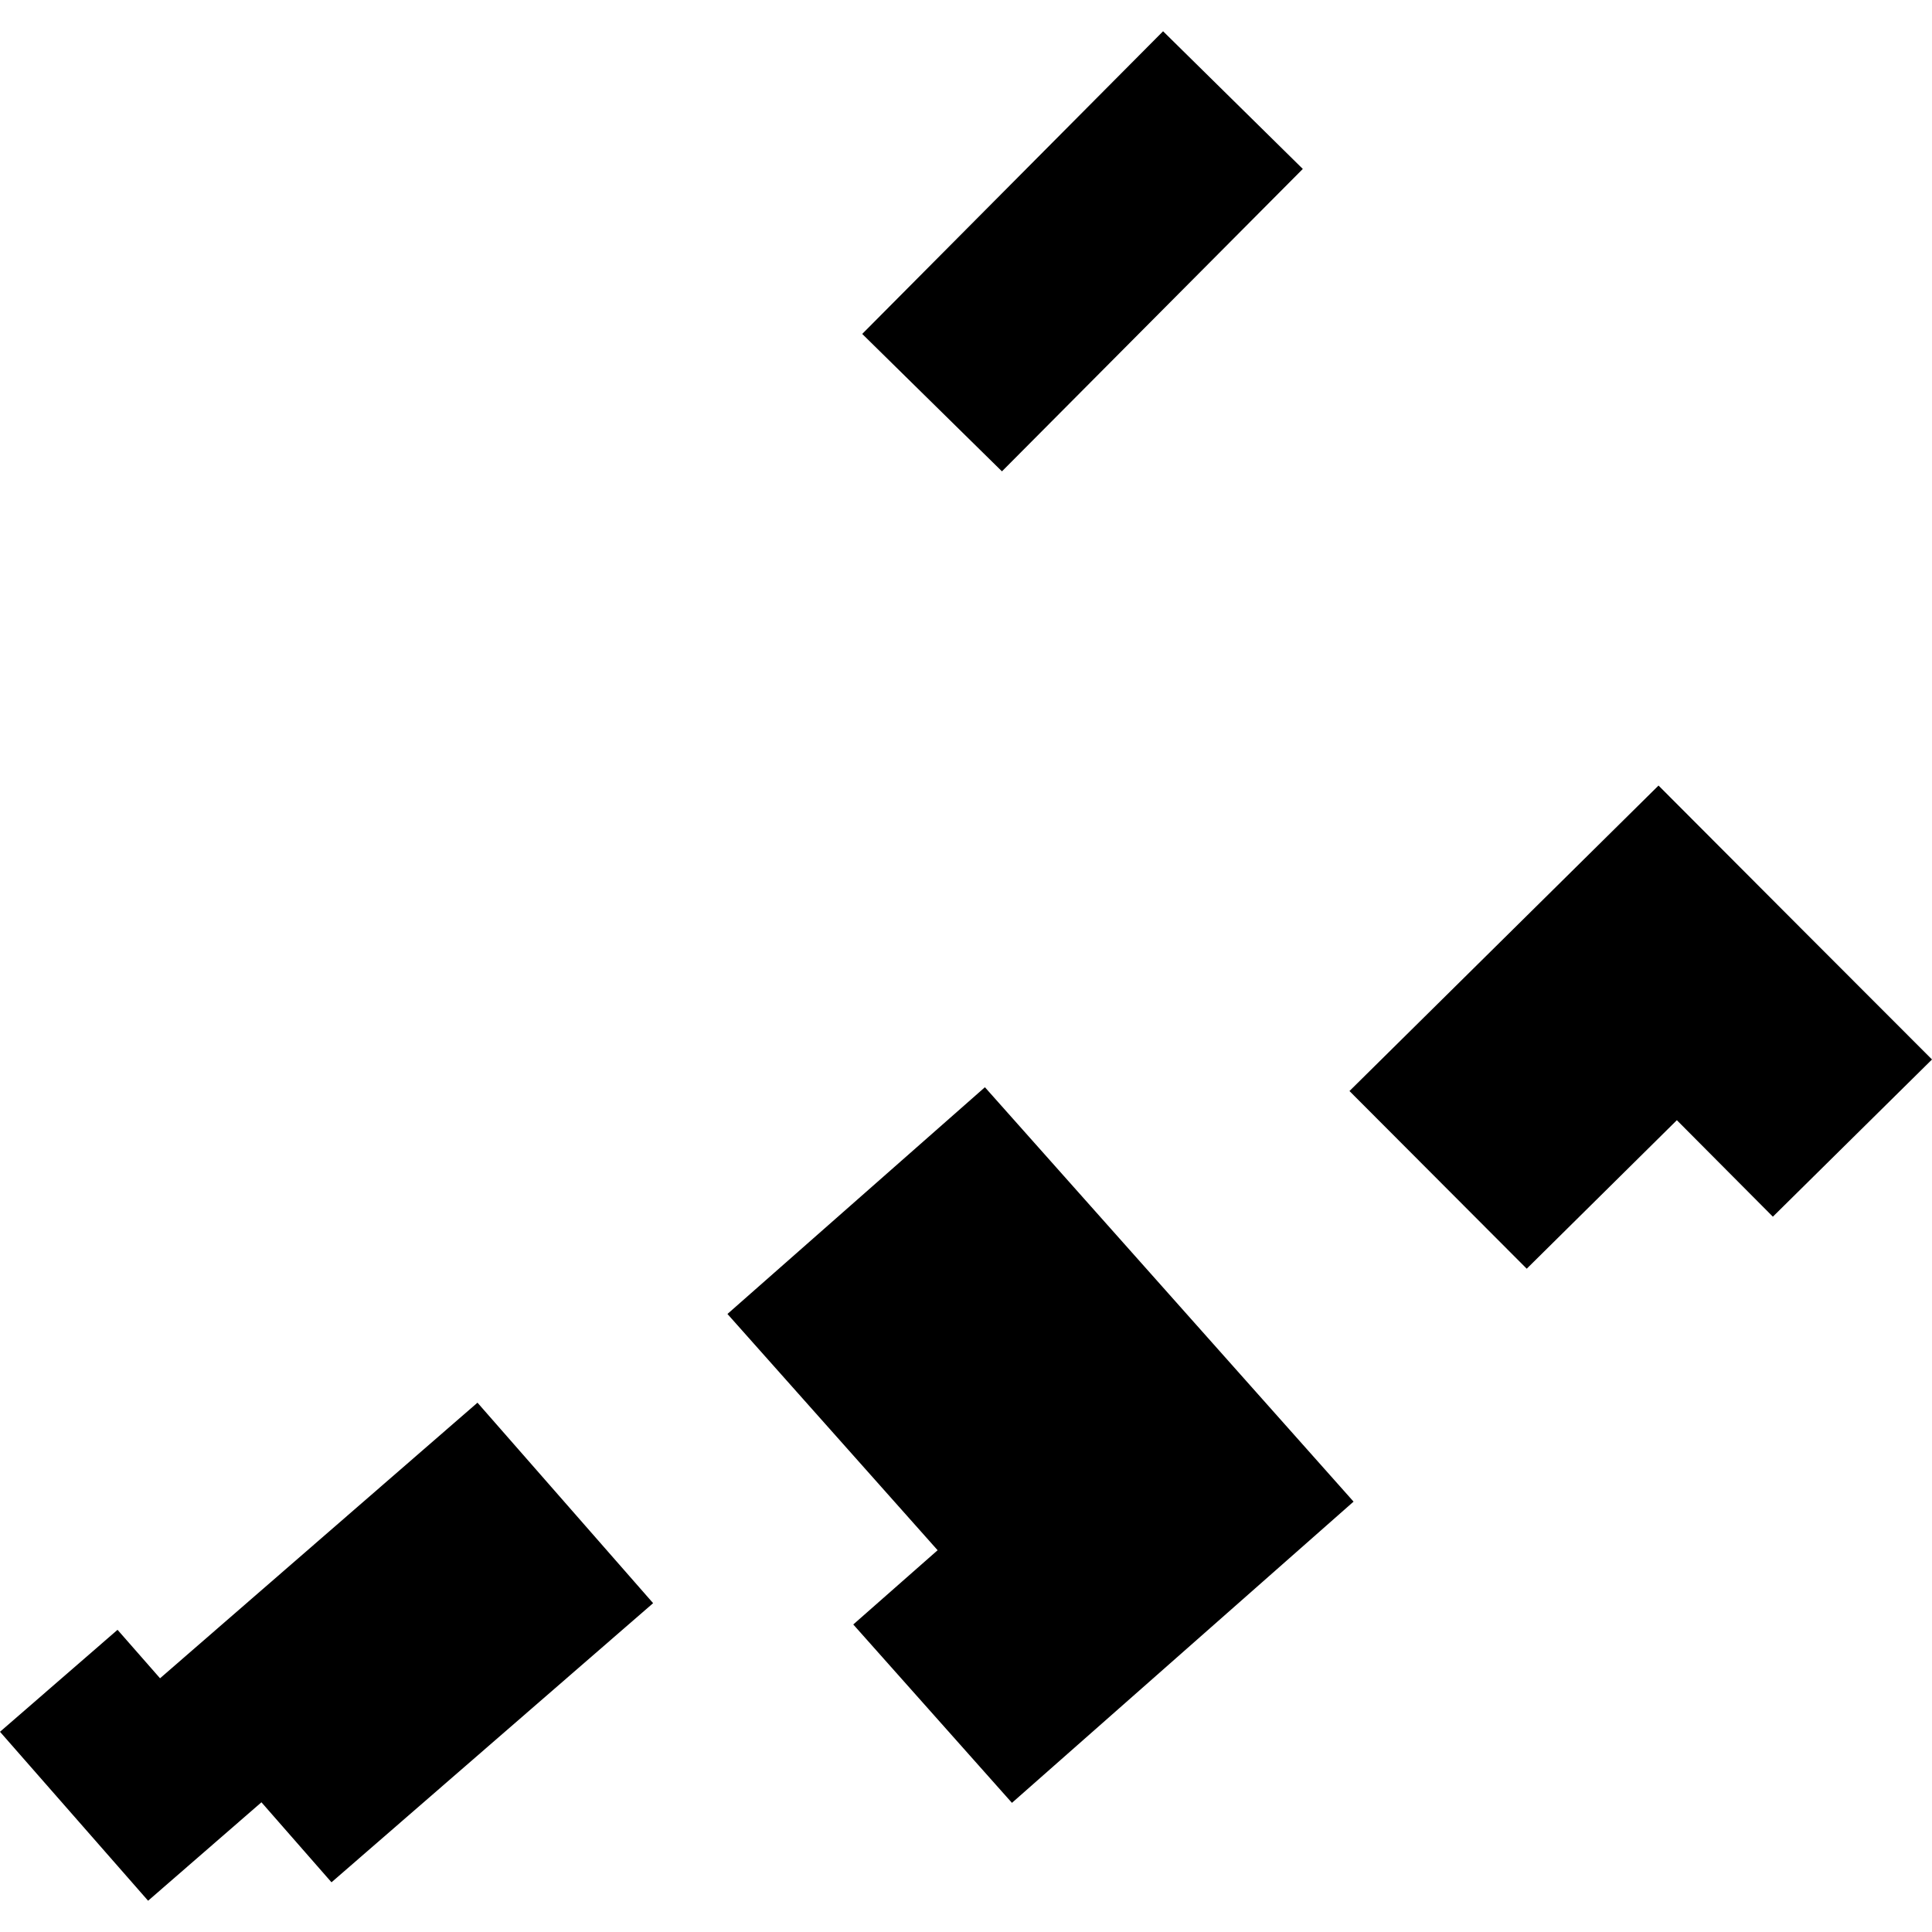<?xml version="1.0" encoding="utf-8" standalone="no"?>
<!DOCTYPE svg PUBLIC "-//W3C//DTD SVG 1.1//EN"
  "http://www.w3.org/Graphics/SVG/1.1/DTD/svg11.dtd">
<!-- Created with matplotlib (https://matplotlib.org/) -->
<svg height="288pt" version="1.1" viewBox="0 0 288 288" width="288pt" xmlns="http://www.w3.org/2000/svg" xmlns:xlink="http://www.w3.org/1999/xlink">
 <defs>
  <style type="text/css">
*{stroke-linecap:butt;stroke-linejoin:round;}
  </style>
 </defs>
 <g id="figure_1">
  <g id="patch_1">
   <path d="M 0 288 
L 288 288 
L 288 0 
L 0 0 
z
" style="fill:none;opacity:0;"/>
  </g>
  <g id="axes_1">
   <g id="PatchCollection_1">
    <path clip-path="url(#p66b53fb681)" d="M 201.163 162.639 
L 247.234 117.101 
L 268.093 138.009 
L 288 157.935 
L 264.279 181.37 
L 249.967 166.986 
L 227.587 189.125 
L 201.163 162.639 
"/>
    <path clip-path="url(#p66b53fb681)" d="M 108.439 195.872 
L 146.819 162.072 
L 201.773 223.845 
L 150.849 268.748 
L 127.195 242.158 
L 139.769 231.09 
L 108.439 195.872 
"/>
    <path clip-path="url(#p66b53fb681)" d="M 128.529 49.778 
L 173.378 4.66 
L 194.208 25.183 
L 149.358 70.265 
L 128.529 49.778 
"/>
    <path clip-path="url(#p66b53fb681)" d="M 0 258.154 
L 17.521 242.953 
L 23.858 250.179 
L 71.177 209.095 
L 97.359 238.981 
L 49.415 280.591 
L 38.972 268.664 
L 22.077 283.34 
L 0 258.154 
"/>
   </g>
  </g>
 </g>
 <defs>
  <clipPath id="p66b53fb681">
   <rect height="278.68" width="288" x="0" y="4.66"/>
  </clipPath>
 </defs>
</svg>
